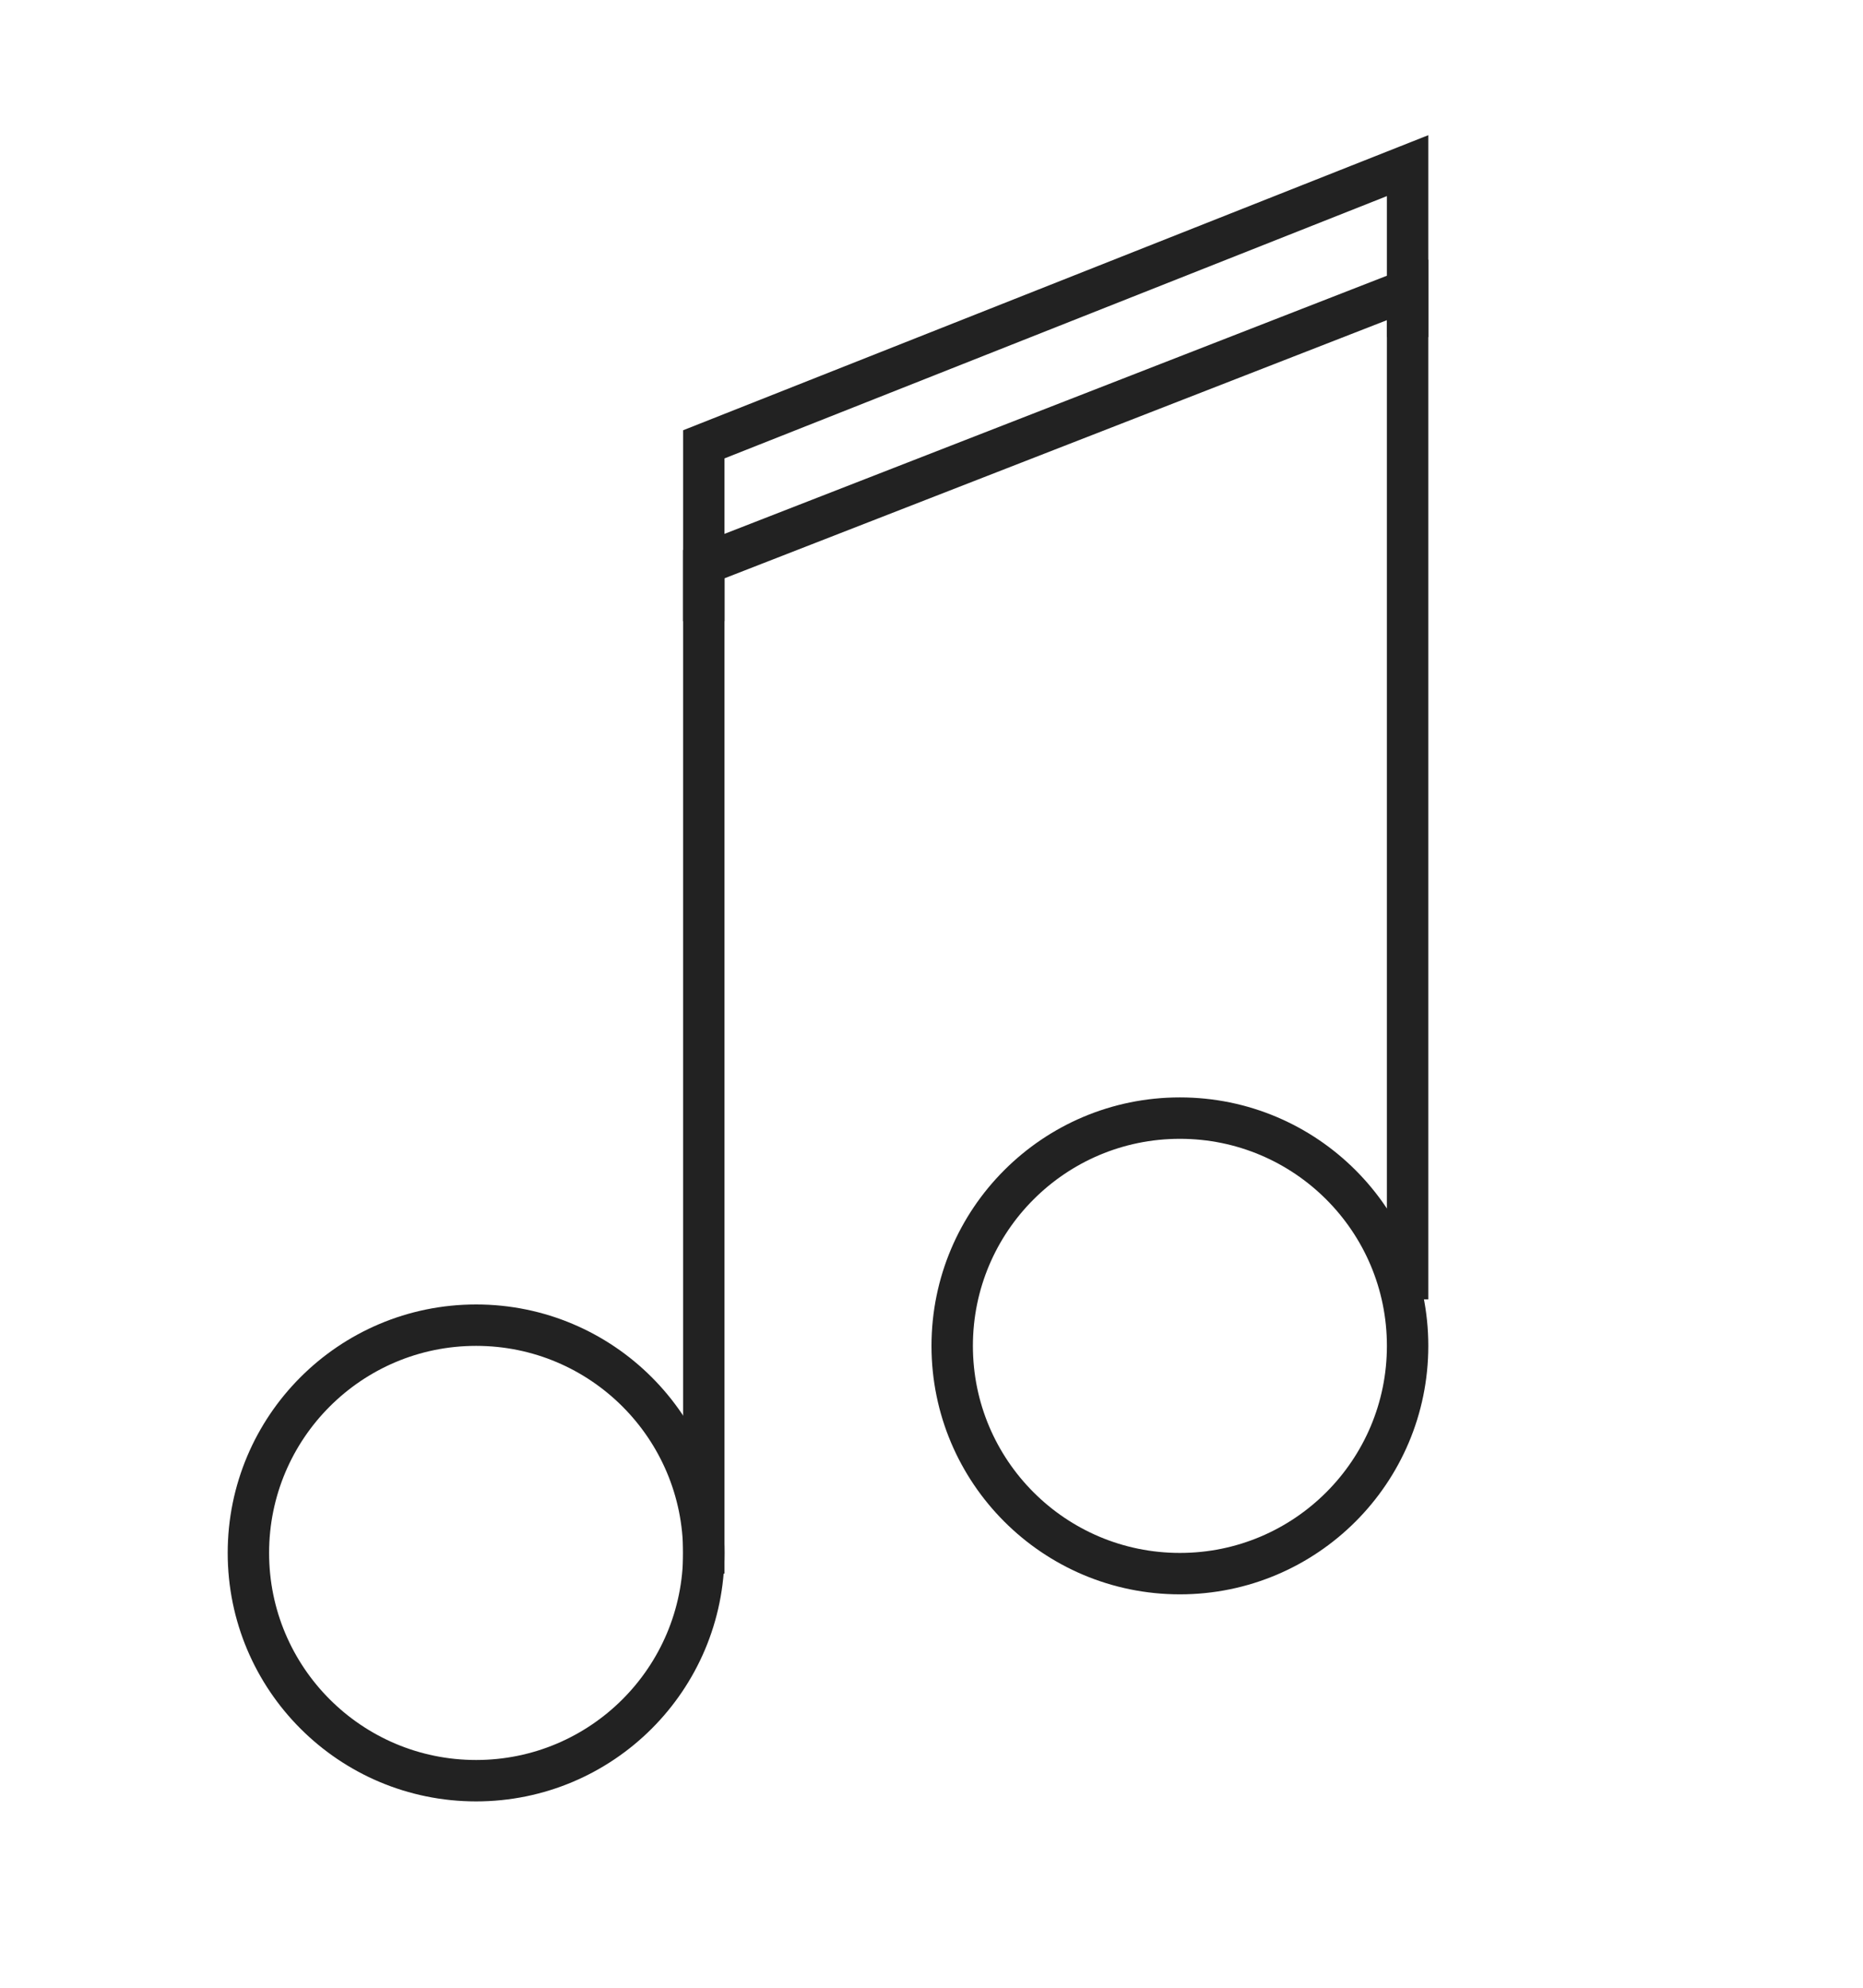 <?xml version="1.0" encoding="UTF-8"?>
<svg width="45px" height="48px" viewBox="0 0 45 48" version="1.1" xmlns="http://www.w3.org/2000/svg" xmlns:xlink="http://www.w3.org/1999/xlink">
    <!-- Generator: Sketch 52.4 (67378) - http://www.bohemiancoding.com/sketch -->
    <title>didattica/black copy 3</title>
    <desc>Created with Sketch.</desc>
    <g id="didattica/black-copy-3" stroke="none" stroke-width="1" fill="none" fill-rule="evenodd">
        <g id="Senza-titolo-1_Tavola-disegno-1-copia-2" transform="translate(6, 4)" stroke="#222222">
            <circle id="Oval" cx="5.5" cy="33.5" r="5.5"></circle>
            <circle id="Oval" cx="22.5" cy="28.5" r="5.5"></circle>
            <polyline id="Shape" points="11 34 11 9.623 28 3 28 27.377"></polyline>
            <polyline id="Shape" points="28 4.141 28 0 11 6.73 11 11"></polyline>
        </g>
    </g>
</svg>